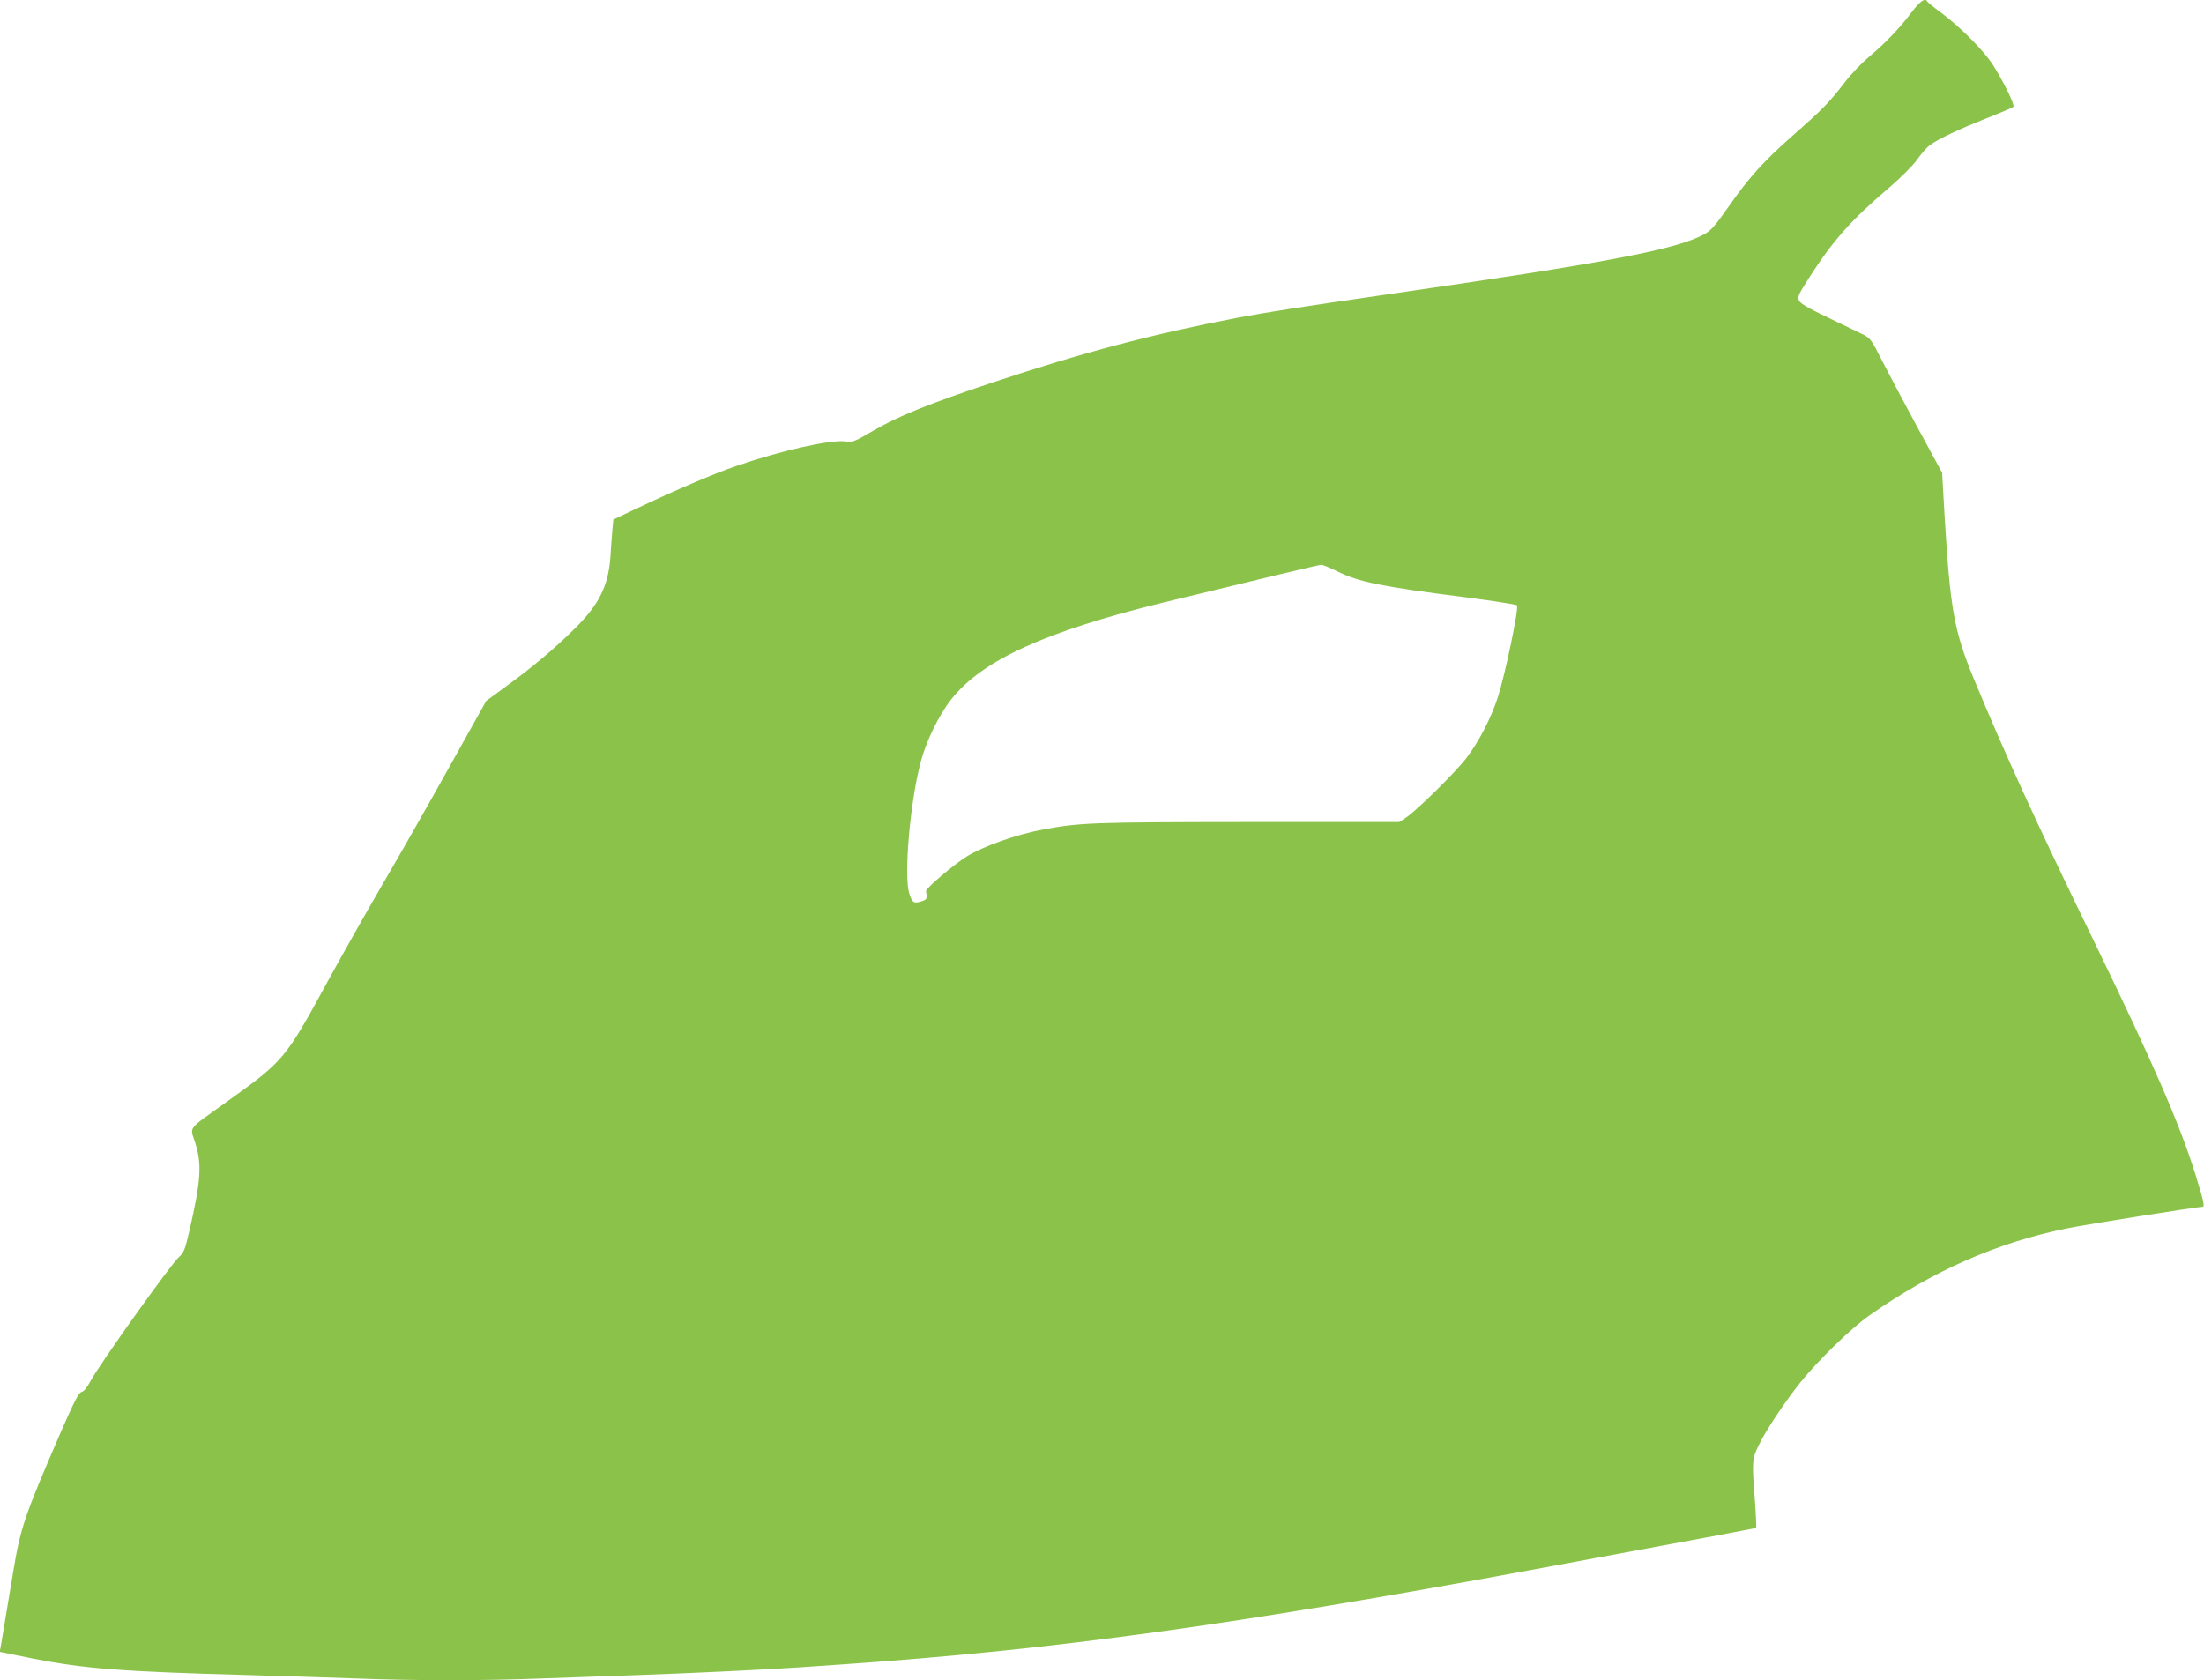 <?xml version="1.0" standalone="no"?>
<!DOCTYPE svg PUBLIC "-//W3C//DTD SVG 20010904//EN"
 "http://www.w3.org/TR/2001/REC-SVG-20010904/DTD/svg10.dtd">
<svg version="1.0" xmlns="http://www.w3.org/2000/svg"
 width="1280pt" height="976pt" viewBox="0 0 1280 976"
 preserveAspectRatio="xMidYMid meet">
<g transform="translate(0,976) scale(0.1,-0.1)"
fill="#8bc34a" stroke="none">
<path d="M11105 9693 c-70 -94 -155 -183 -247 -260 -43 -36 -109 -104 -145
-152 -91 -118 -125 -153 -300 -307 -172 -152 -255 -243 -381 -424 -73 -104
-96 -130 -137 -152 -163 -88 -563 -164 -1845 -349 -478 -69 -708 -105 -865
-135 -489 -94 -896 -201 -1418 -375 -366 -122 -549 -195 -692 -279 -113 -66
-123 -70 -165 -64 -87 11 -369 -52 -629 -141 -133 -45 -349 -138 -593 -253
l-126 -60 -6 -63 c-3 -35 -8 -104 -11 -154 -12 -168 -66 -278 -210 -419 -115
-114 -242 -221 -392 -330 l-119 -87 -219 -392 c-120 -216 -296 -525 -391 -687
-94 -162 -226 -396 -294 -520 -269 -492 -263 -485 -610 -735 -227 -163 -207
-136 -176 -234 39 -124 33 -218 -33 -506 -26 -113 -34 -133 -60 -155 -46 -39
-469 -633 -517 -725 -18 -35 -37 -58 -51 -61 -17 -5 -42 -54 -124 -242 -209
-483 -230 -545 -274 -812 -35 -211 -62 -373 -71 -425 l-6 -30 192 -39 c299
-59 518 -76 1250 -96 212 -6 498 -15 635 -20 318 -13 738 -13 1065 0 140 5
395 14 565 20 294 10 788 34 940 45 39 3 169 12 290 20 1196 84 2229 226 3960
546 1173 217 1300 241 1304 245 2 2 -1 73 -7 156 -18 229 -17 243 22 323 40
84 149 248 242 365 102 127 297 317 402 390 369 259 742 423 1148 505 106 22
756 125 785 125 15 0 8 31 -43 195 -93 295 -245 644 -594 1362 -327 673 -512
1078 -692 1513 -113 274 -136 402 -168 935 l-15 259 -139 256 c-76 140 -169
316 -207 390 -64 127 -71 136 -113 157 -25 12 -116 56 -203 98 -117 56 -160
81 -169 99 -10 23 -3 36 62 138 137 213 242 331 458 515 71 61 141 131 166
166 24 34 57 72 73 83 48 36 162 90 325 155 84 33 157 64 161 69 10 9 -58 148
-120 245 -54 83 -187 217 -298 300 -44 32 -81 63 -83 67 -10 23 -42 0 -87 -59z
m-3338 -3252 c122 -61 258 -89 741 -150 161 -21 297 -42 302 -47 13 -13 -70
-408 -111 -534 -40 -122 -108 -254 -181 -351 -62 -82 -288 -305 -352 -348
l-40 -26 -880 0 c-911 -1 -976 -3 -1196 -45 -146 -27 -340 -96 -434 -154 -75
-46 -241 -187 -238 -202 8 -45 6 -49 -28 -60 -43 -14 -53 -7 -70 48 -31 104 5
525 66 758 31 121 106 276 178 367 178 227 545 395 1236 564 586 143 896 217
912 218 10 1 52 -17 95 -38z"/>
</g>
</svg>
